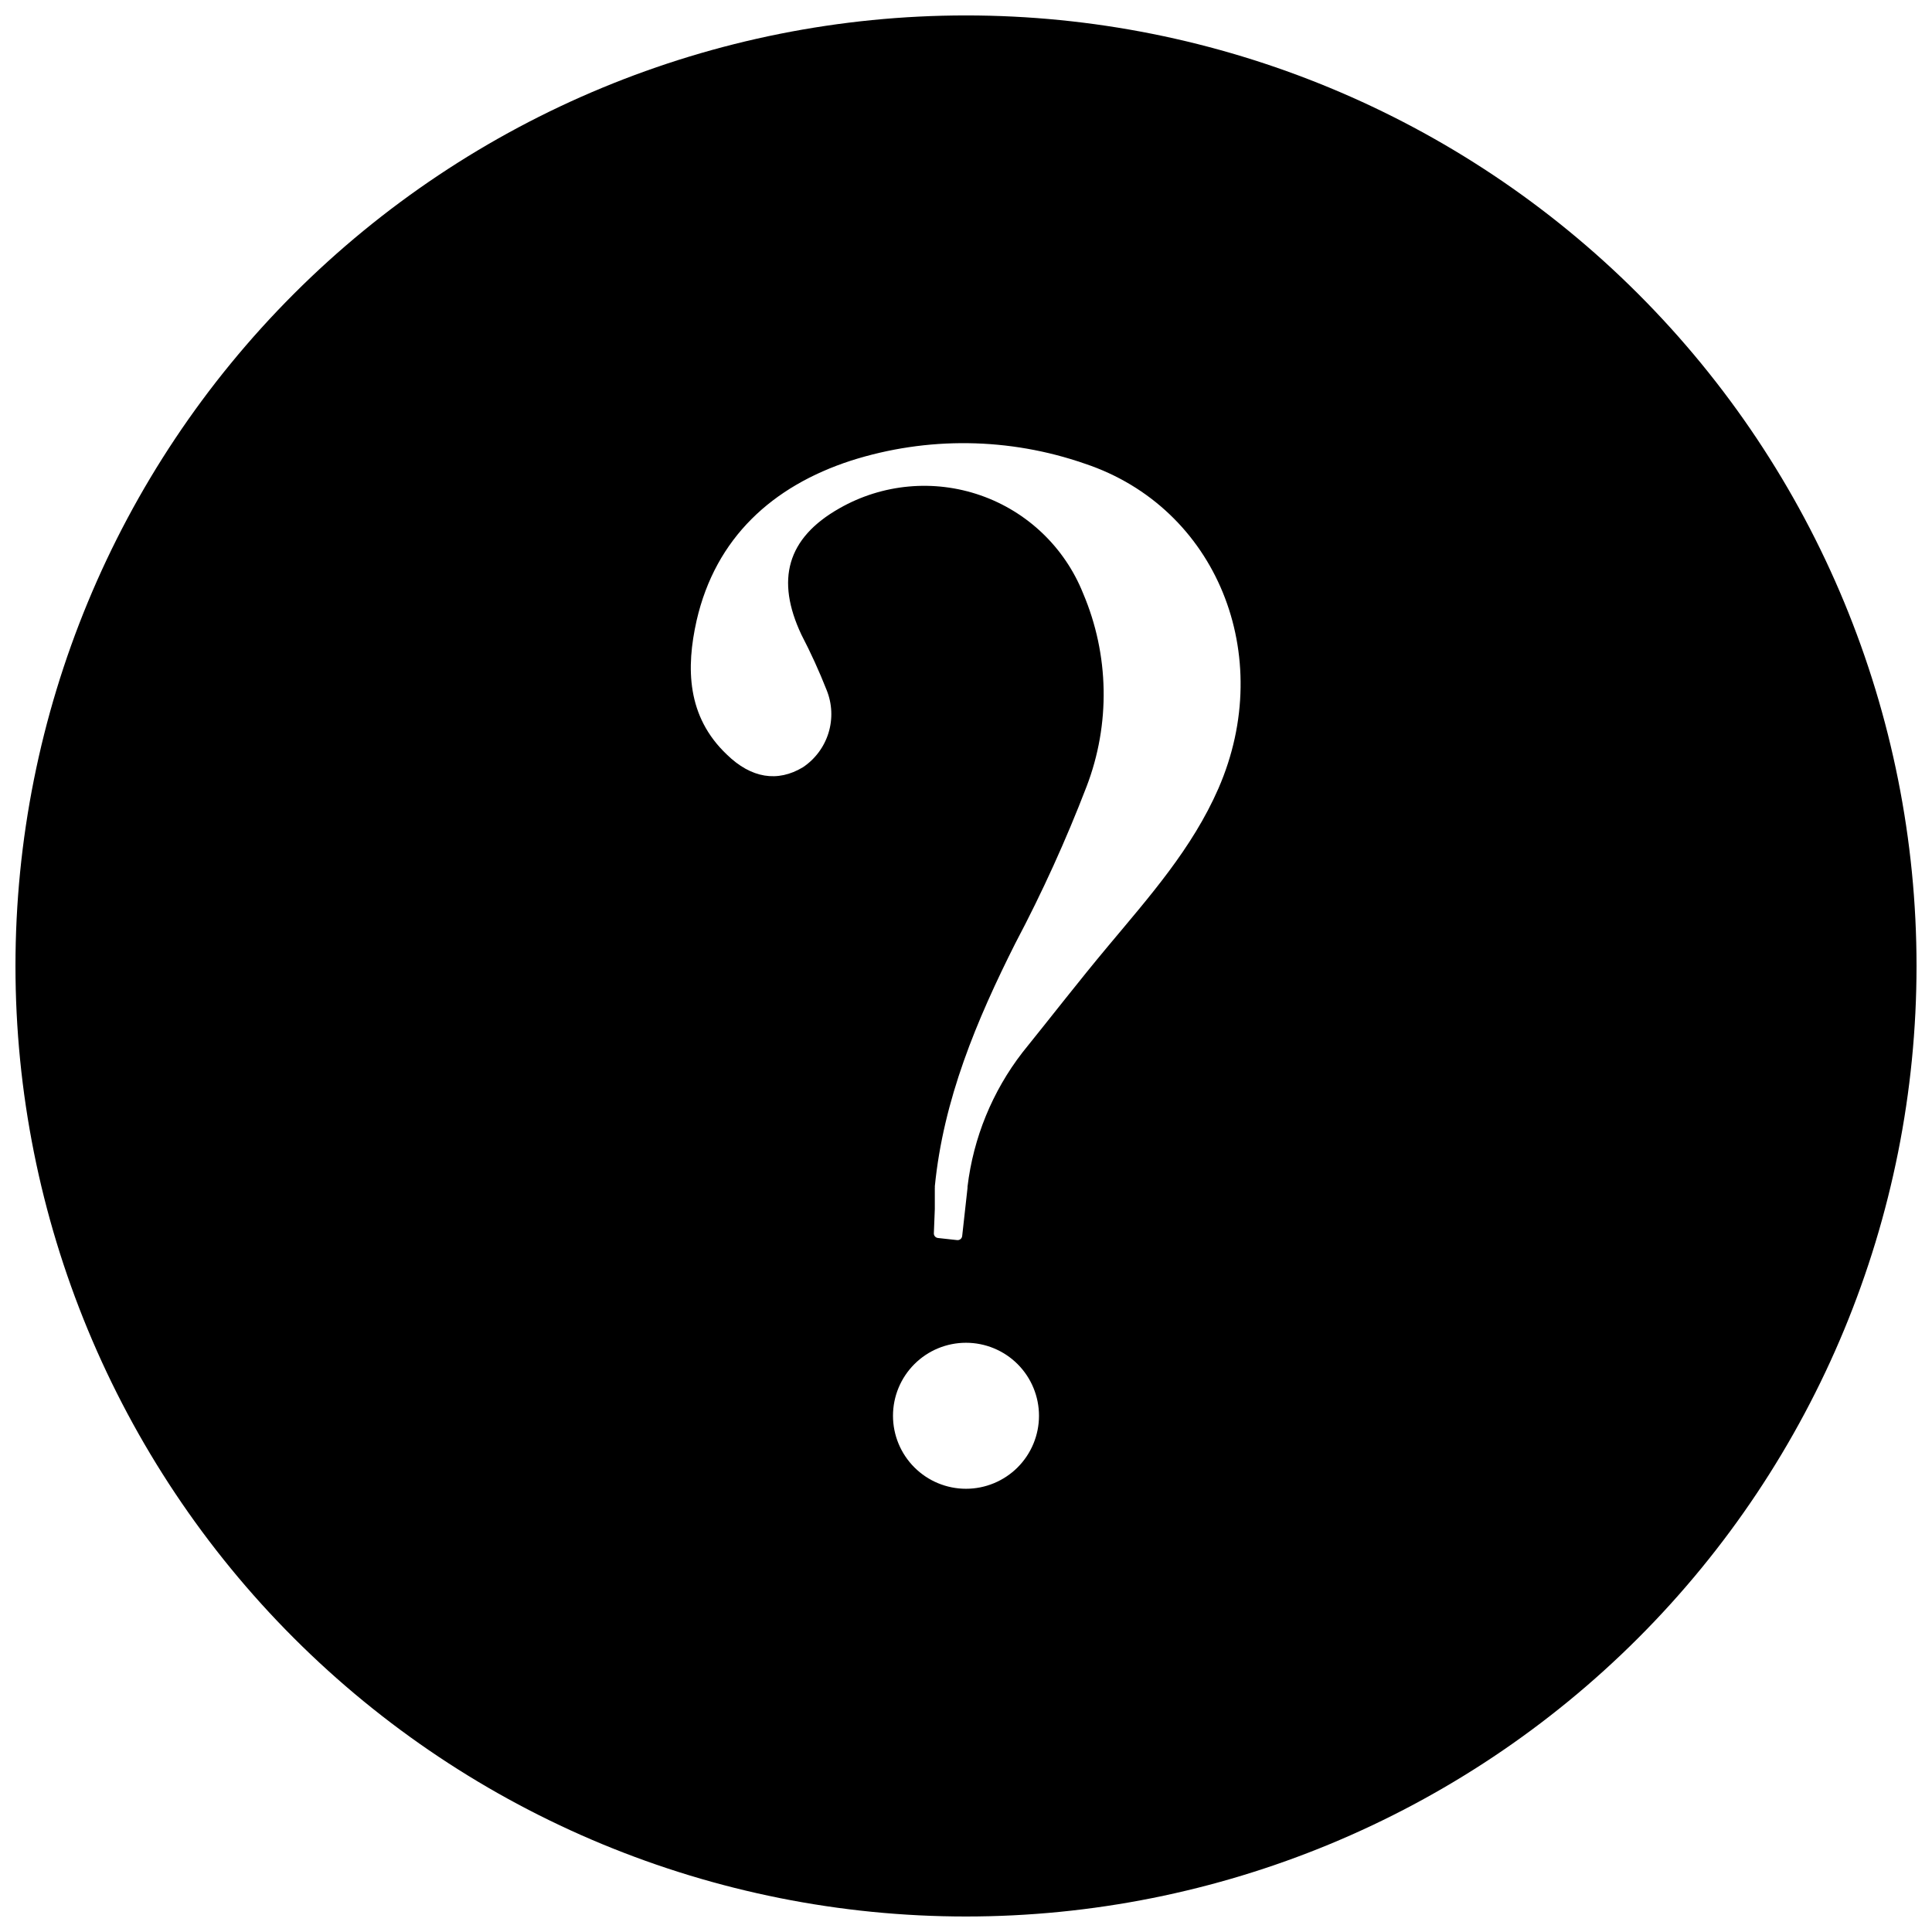 <?xml version="1.0" encoding="UTF-8"?>
<!-- Uploaded to: SVG Repo, www.svgrepo.com, Generator: SVG Repo Mixer Tools -->
<svg width="800px" height="800px" version="1.1" viewBox="144 144 512 512" xmlns="http://www.w3.org/2000/svg">
 <defs>
  <clipPath id="a">
   <path d="m148.09 148.09h503.81v503.81h-503.81z"/>
  </clipPath>
 </defs>
 <g clip-path="url(#a)">
  <path d="m400 148.09c-66.812 0-130.88 26.539-178.12 73.781s-73.781 111.31-73.781 178.12c0 66.809 26.539 130.88 73.781 178.12 47.242 47.242 111.31 73.781 178.12 73.781 66.809 0 130.88-26.539 178.12-73.781 47.242-47.242 73.781-111.31 73.781-178.12 0-66.812-26.539-130.88-73.781-178.12-47.242-47.242-111.31-73.781-178.12-73.781zm0 390.45c-5.133 0-10.055-2.039-13.68-5.668-3.629-3.629-5.668-8.547-5.668-13.68 0-5.129 2.039-10.051 5.668-13.68 3.625-3.629 8.547-5.664 13.68-5.664 5.129 0 10.051 2.035 13.68 5.664 3.625 3.629 5.664 8.551 5.664 13.68 0 5.133-2.039 10.051-5.664 13.68-3.629 3.629-8.551 5.668-13.68 5.668zm66.906-185.61c-6.953 15.922-18.289 28.668-29.223 41.766-7.758 9.27-15.113 18.793-22.723 28.215-7.977 10.324-13.008 22.617-14.559 35.57v0.352l-1.41 12.695c-0.027 0.332-0.188 0.637-0.441 0.848-0.258 0.207-0.59 0.305-0.922 0.262l-5.039-0.555h0.004c-0.324-0.027-0.621-0.18-0.828-0.426-0.207-0.246-0.309-0.562-0.281-0.883l0.25-6.348v-5.644c0.027-0.117 0.027-0.234 0-0.352 2.266-23.023 11.035-43.984 21.41-64.59h0.004c7.078-13.402 13.355-27.215 18.793-41.363 6.356-16.547 6.031-34.922-0.91-51.238-4.871-12.176-14.781-21.645-27.164-25.961-12.387-4.32-26.035-3.062-37.422 3.441-13.957 7.91-16.879 18.992-10.078 33.453 2.488 4.785 4.727 9.695 6.703 14.711 1.465 3.613 1.641 7.625 0.492 11.352-1.148 3.727-3.547 6.941-6.789 9.105-6.699 4.031-13.703 2.922-20.152-3.375-10.629-10.078-10.832-22.973-8.012-35.52 5.039-21.965 20.152-35.621 40.91-42.371 20.199-6.438 41.941-6.156 61.969 0.805 34.961 11.641 50.781 50.785 35.418 86.051z"/>
 </g>
</svg>